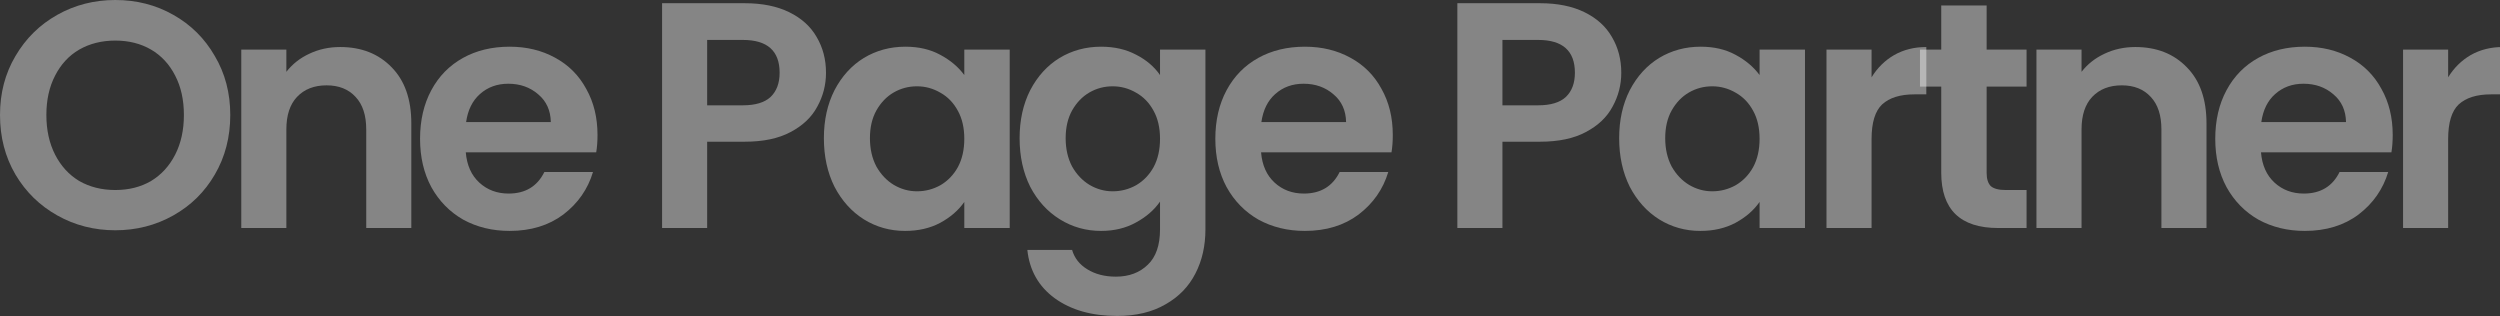 <svg width="1242" height="157" viewBox="0 0 1242 157" fill="none" xmlns="http://www.w3.org/2000/svg"><rect x="0" y="0" width="1242" height="157" fill="#333333" stroke="none"/><path opacity="0.4" d="M1216.24 38.399C1219.12 33.706 1222.86 30.026 1227.44 27.359C1232.14 24.693 1237.47 23.359 1243.44 23.359V46.879H1237.52C1230.48 46.879 1225.15 48.533 1221.52 51.839C1218 55.146 1216.24 60.906 1216.24 69.119V113.279H1193.84V24.639H1216.24V38.399Z" fill="white"/><path opacity="0.4" d="M1188.7 67.039C1188.7 70.239 1188.48 73.119 1188.06 75.679H1123.26C1123.79 82.079 1126.03 87.093 1129.98 90.719C1133.92 94.346 1138.78 96.159 1144.54 96.159C1152.86 96.159 1158.78 92.586 1162.3 85.439H1186.46C1183.9 93.973 1178.99 101.013 1171.74 106.559C1164.48 111.999 1155.58 114.719 1145.02 114.719C1136.48 114.719 1128.8 112.853 1121.98 109.119C1115.26 105.279 1109.98 99.893 1106.14 92.959C1102.4 86.026 1100.54 78.026 1100.54 68.959C1100.54 59.786 1102.4 51.733 1106.14 44.799C1109.87 37.866 1115.1 32.533 1121.82 28.799C1128.54 25.066 1136.27 23.199 1145.02 23.199C1153.44 23.199 1160.96 25.013 1167.58 28.639C1174.3 32.266 1179.47 37.439 1183.1 44.159C1186.83 50.773 1188.7 58.399 1188.7 67.039ZM1165.5 60.639C1165.39 54.879 1163.31 50.293 1159.26 46.879C1155.2 43.359 1150.24 41.599 1144.38 41.599C1138.83 41.599 1134.14 43.306 1130.3 46.719C1126.56 50.026 1124.27 54.666 1123.42 60.639H1165.5Z" fill="white"/><path opacity="0.4" d="M1060.83 23.359C1071.39 23.359 1079.93 26.719 1086.43 33.439C1092.94 40.053 1096.19 49.333 1096.19 61.279V113.279H1073.79V64.319C1073.79 57.279 1072.03 51.893 1068.51 48.159C1064.99 44.319 1060.19 42.399 1054.11 42.399C1047.93 42.399 1043.02 44.319 1039.39 48.159C1035.87 51.893 1034.11 57.279 1034.11 64.319V113.279H1011.71V24.639H1034.11V35.679C1037.1 31.839 1040.89 28.853 1045.47 26.719C1050.17 24.479 1055.29 23.359 1060.83 23.359Z" fill="white"/><path opacity="0.4" d="M986.964 43.039V85.919C986.964 88.905 987.657 91.092 989.044 92.479C990.537 93.759 992.99 94.399 996.404 94.399H1006.8V113.279H992.724C973.844 113.279 964.404 104.105 964.404 85.759V43.039H953.844V24.639H964.404V2.719H986.964V24.639H1006.8V43.039H986.964Z" fill="white"/><path opacity="0.4" d="M929.795 38.399C932.675 33.706 936.408 30.026 940.995 27.359C945.688 24.693 951.021 23.359 956.995 23.359V46.879H951.075C944.035 46.879 938.701 48.533 935.075 51.839C931.555 55.146 929.795 60.906 929.795 69.119V113.279H907.395V24.639H929.795V38.399Z" fill="white"/><path opacity="0.4" d="M804.398 68.639C804.398 59.679 806.158 51.733 809.678 44.799C813.305 37.866 818.158 32.533 824.238 28.799C830.425 25.066 837.305 23.199 844.878 23.199C851.492 23.199 857.252 24.533 862.158 27.199C867.172 29.866 871.172 33.226 874.158 37.279V24.639H896.718V113.279H874.158V100.319C871.278 104.479 867.278 107.946 862.158 110.719C857.145 113.386 851.332 114.719 844.718 114.719C837.252 114.719 830.425 112.799 824.238 108.959C818.158 105.119 813.305 99.733 809.678 92.799C806.158 85.759 804.398 77.706 804.398 68.639ZM874.158 68.959C874.158 63.519 873.092 58.879 870.958 55.039C868.825 51.093 865.945 48.106 862.318 46.079C858.692 43.946 854.798 42.879 850.638 42.879C846.478 42.879 842.638 43.893 839.118 45.919C835.598 47.946 832.718 50.933 830.478 54.879C828.345 58.719 827.278 63.306 827.278 68.639C827.278 73.973 828.345 78.666 830.478 82.719C832.718 86.666 835.598 89.706 839.118 91.839C842.745 93.973 846.585 95.039 850.638 95.039C854.798 95.039 858.692 94.026 862.318 91.999C865.945 89.866 868.825 86.879 870.958 83.039C873.092 79.093 874.158 74.399 874.158 68.959Z" fill="white"/><path opacity="0.4" d="M805.452 36.16C805.452 42.133 804.012 47.733 801.132 52.96C798.358 58.186 793.932 62.4 787.852 65.6C781.878 68.8 774.305 70.4 765.132 70.4H746.412V113.28H724.012V1.6H765.132C773.772 1.6 781.132 3.093 787.212 6.08C793.292 9.066 797.825 13.173 800.812 18.4C803.905 23.626 805.452 29.546 805.452 36.16ZM764.172 52.32C770.358 52.32 774.945 50.933 777.932 48.16C780.918 45.28 782.412 41.28 782.412 36.16C782.412 25.28 776.332 19.84 764.172 19.84H746.412V52.32H764.172Z" fill="white"/><path opacity="0.4" d="M691.937 67.039C691.937 70.239 691.724 73.119 691.297 75.679H626.497C627.031 82.079 629.271 87.093 633.217 90.719C637.164 94.346 642.017 96.159 647.777 96.159C656.097 96.159 662.017 92.586 665.537 85.439H689.697C687.137 93.973 682.231 101.013 674.977 106.559C667.724 111.999 658.817 114.719 648.257 114.719C639.724 114.719 632.044 112.853 625.217 109.119C618.497 105.279 613.217 99.893 609.377 92.959C605.644 86.026 603.777 78.026 603.777 68.959C603.777 59.786 605.644 51.733 609.377 44.799C613.111 37.866 618.337 32.533 625.057 28.799C631.777 25.066 639.511 23.199 648.257 23.199C656.684 23.199 664.204 25.013 670.817 28.639C677.537 32.266 682.711 37.439 686.337 44.159C690.071 50.773 691.937 58.399 691.937 67.039ZM668.737 60.639C668.631 54.879 666.551 50.293 662.497 46.879C658.444 43.359 653.484 41.599 647.617 41.599C642.071 41.599 637.377 43.306 633.537 46.719C629.804 50.026 627.511 54.666 626.657 60.639H668.737Z" fill="white"/><path opacity="0.4" d="M547.019 23.199C553.632 23.199 559.446 24.533 564.459 27.199C569.472 29.759 573.419 33.119 576.299 37.279V24.639H598.859V113.919C598.859 122.133 597.206 129.439 593.899 135.839C590.592 142.346 585.632 147.466 579.019 151.199C572.406 155.039 564.406 156.959 555.019 156.959C542.432 156.959 532.086 154.026 523.979 148.159C515.979 142.293 511.446 134.293 510.379 124.159H532.619C533.792 128.213 536.299 131.413 540.139 133.759C544.086 136.213 548.832 137.439 554.379 137.439C560.886 137.439 566.166 135.466 570.219 131.519C574.272 127.679 576.299 121.813 576.299 113.919V100.159C573.419 104.319 569.419 107.786 564.299 110.559C559.286 113.333 553.526 114.719 547.019 114.719C539.552 114.719 532.726 112.799 526.539 108.959C520.352 105.119 515.446 99.733 511.819 92.799C508.299 85.759 506.539 77.706 506.539 68.639C506.539 59.679 508.299 51.733 511.819 44.799C515.446 37.866 520.299 32.533 526.379 28.799C532.566 25.066 539.446 23.199 547.019 23.199ZM576.299 68.959C576.299 63.519 575.232 58.879 573.099 55.039C570.966 51.093 568.086 48.106 564.459 46.079C560.832 43.946 556.939 42.879 552.779 42.879C548.619 42.879 544.779 43.893 541.259 45.919C537.739 47.946 534.859 50.933 532.619 54.879C530.486 58.719 529.419 63.306 529.419 68.639C529.419 73.973 530.486 78.666 532.619 82.719C534.859 86.666 537.739 89.706 541.259 91.839C544.886 93.973 548.726 95.039 552.779 95.039C556.939 95.039 560.832 94.026 564.459 91.999C568.086 89.866 570.966 86.879 573.099 83.039C575.232 79.093 576.299 74.399 576.299 68.959Z" fill="white"/><path opacity="0.4" d="M409.305 68.639C409.305 59.679 411.065 51.733 414.585 44.799C418.211 37.866 423.065 32.533 429.145 28.799C435.331 25.066 442.211 23.199 449.785 23.199C456.398 23.199 462.158 24.533 467.065 27.199C472.078 29.866 476.078 33.226 479.065 37.279V24.639H501.625V113.279H479.065V100.319C476.185 104.479 472.185 107.946 467.065 110.719C462.051 113.386 456.238 114.719 449.625 114.719C442.158 114.719 435.331 112.799 429.145 108.959C423.065 105.119 418.211 99.733 414.585 92.799C411.065 85.759 409.305 77.706 409.305 68.639ZM479.065 68.959C479.065 63.519 477.998 58.879 475.865 55.039C473.731 51.093 470.851 48.106 467.225 46.079C463.598 43.946 459.705 42.879 455.545 42.879C451.385 42.879 447.545 43.893 444.025 45.919C440.505 47.946 437.625 50.933 435.385 54.879C433.251 58.719 432.185 63.306 432.185 68.639C432.185 73.973 433.251 78.666 435.385 82.719C437.625 86.666 440.505 89.706 444.025 91.839C447.651 93.973 451.491 95.039 455.545 95.039C459.705 95.039 463.598 94.026 467.225 91.999C470.851 89.866 473.731 86.879 475.865 83.039C477.998 79.093 479.065 74.399 479.065 68.959Z" fill="white"/><path opacity="0.4" d="M410.358 36.16C410.358 42.133 408.918 47.733 406.038 52.96C403.265 58.186 398.838 62.4 392.758 65.6C386.785 68.8 379.211 70.4 370.038 70.4H351.318V113.28H328.918V1.6H370.038C378.678 1.6 386.038 3.093 392.118 6.08C398.198 9.066 402.731 13.173 405.718 18.4C408.811 23.626 410.358 29.546 410.358 36.16ZM369.078 52.32C375.265 52.32 379.851 50.933 382.838 48.16C385.825 45.28 387.318 41.28 387.318 36.16C387.318 25.28 381.238 19.84 369.078 19.84H351.318V52.32H369.078Z" fill="white"/><path opacity="0.4" d="M296.844 67.039C296.844 70.239 296.63 73.119 296.204 75.679H231.404C231.937 82.079 234.177 87.093 238.124 90.719C242.07 94.346 246.924 96.159 252.684 96.159C261.004 96.159 266.924 92.586 270.444 85.439H294.604C292.044 93.973 287.137 101.013 279.884 106.559C272.63 111.999 263.724 114.719 253.164 114.719C244.63 114.719 236.95 112.853 230.124 109.119C223.404 105.279 218.124 99.893 214.284 92.959C210.55 86.026 208.684 78.026 208.684 68.959C208.684 59.786 210.55 51.733 214.284 44.799C218.017 37.866 223.244 32.533 229.964 28.799C236.684 25.066 244.417 23.199 253.164 23.199C261.59 23.199 269.11 25.013 275.724 28.639C282.444 32.266 287.617 37.439 291.244 44.159C294.977 50.773 296.844 58.399 296.844 67.039ZM273.644 60.639C273.537 54.879 271.457 50.293 267.404 46.879C263.35 43.359 258.39 41.599 252.524 41.599C246.977 41.599 242.284 43.306 238.444 46.719C234.71 50.026 232.417 54.666 231.564 60.639H273.644Z" fill="white"/><path opacity="0.4" d="M168.983 23.359C179.543 23.359 188.077 26.719 194.583 33.439C201.09 40.053 204.343 49.333 204.343 61.279V113.279H181.943V64.319C181.943 57.279 180.183 51.893 176.663 48.159C173.143 44.319 168.343 42.399 162.263 42.399C156.077 42.399 151.17 44.319 147.543 48.159C144.023 51.893 142.263 57.279 142.263 64.319V113.279H119.863V24.639H142.263V35.679C145.25 31.839 149.037 28.853 153.623 26.719C158.317 24.479 163.437 23.359 168.983 23.359Z" fill="white"/><path opacity="0.4" d="M57.28 114.4C46.827 114.4 37.227 111.947 28.48 107.04C19.733 102.133 12.8 95.36 7.68 86.72C2.56 77.973 0 68.107 0 57.12C0 46.24 2.56 36.48 7.68 27.84C12.8 19.093 19.733 12.267 28.48 7.36C37.227 2.453 46.827 0 57.28 0C67.84 0 77.44 2.453 86.08 7.36C94.827 12.267 101.707 19.093 106.72 27.84C111.84 36.48 114.4 46.24 114.4 57.12C114.4 68.107 111.84 77.973 106.72 86.72C101.707 95.36 94.827 102.133 86.08 107.04C77.333 111.947 67.733 114.4 57.28 114.4ZM57.28 94.4C64 94.4 69.92 92.907 75.04 89.92C80.16 86.827 84.16 82.453 87.04 76.8C89.92 71.147 91.36 64.587 91.36 57.12C91.36 49.653 89.92 43.147 87.04 37.6C84.16 31.947 80.16 27.627 75.04 24.64C69.92 21.653 64 20.16 57.28 20.16C50.56 20.16 44.587 21.653 39.36 24.64C34.24 27.627 30.24 31.947 27.36 37.6C24.48 43.147 23.04 49.653 23.04 57.12C23.04 64.587 24.48 71.147 27.36 76.8C30.24 82.453 34.24 86.827 39.36 89.92C44.587 92.907 50.56 94.4 57.28 94.4Z" fill="white"/></svg>